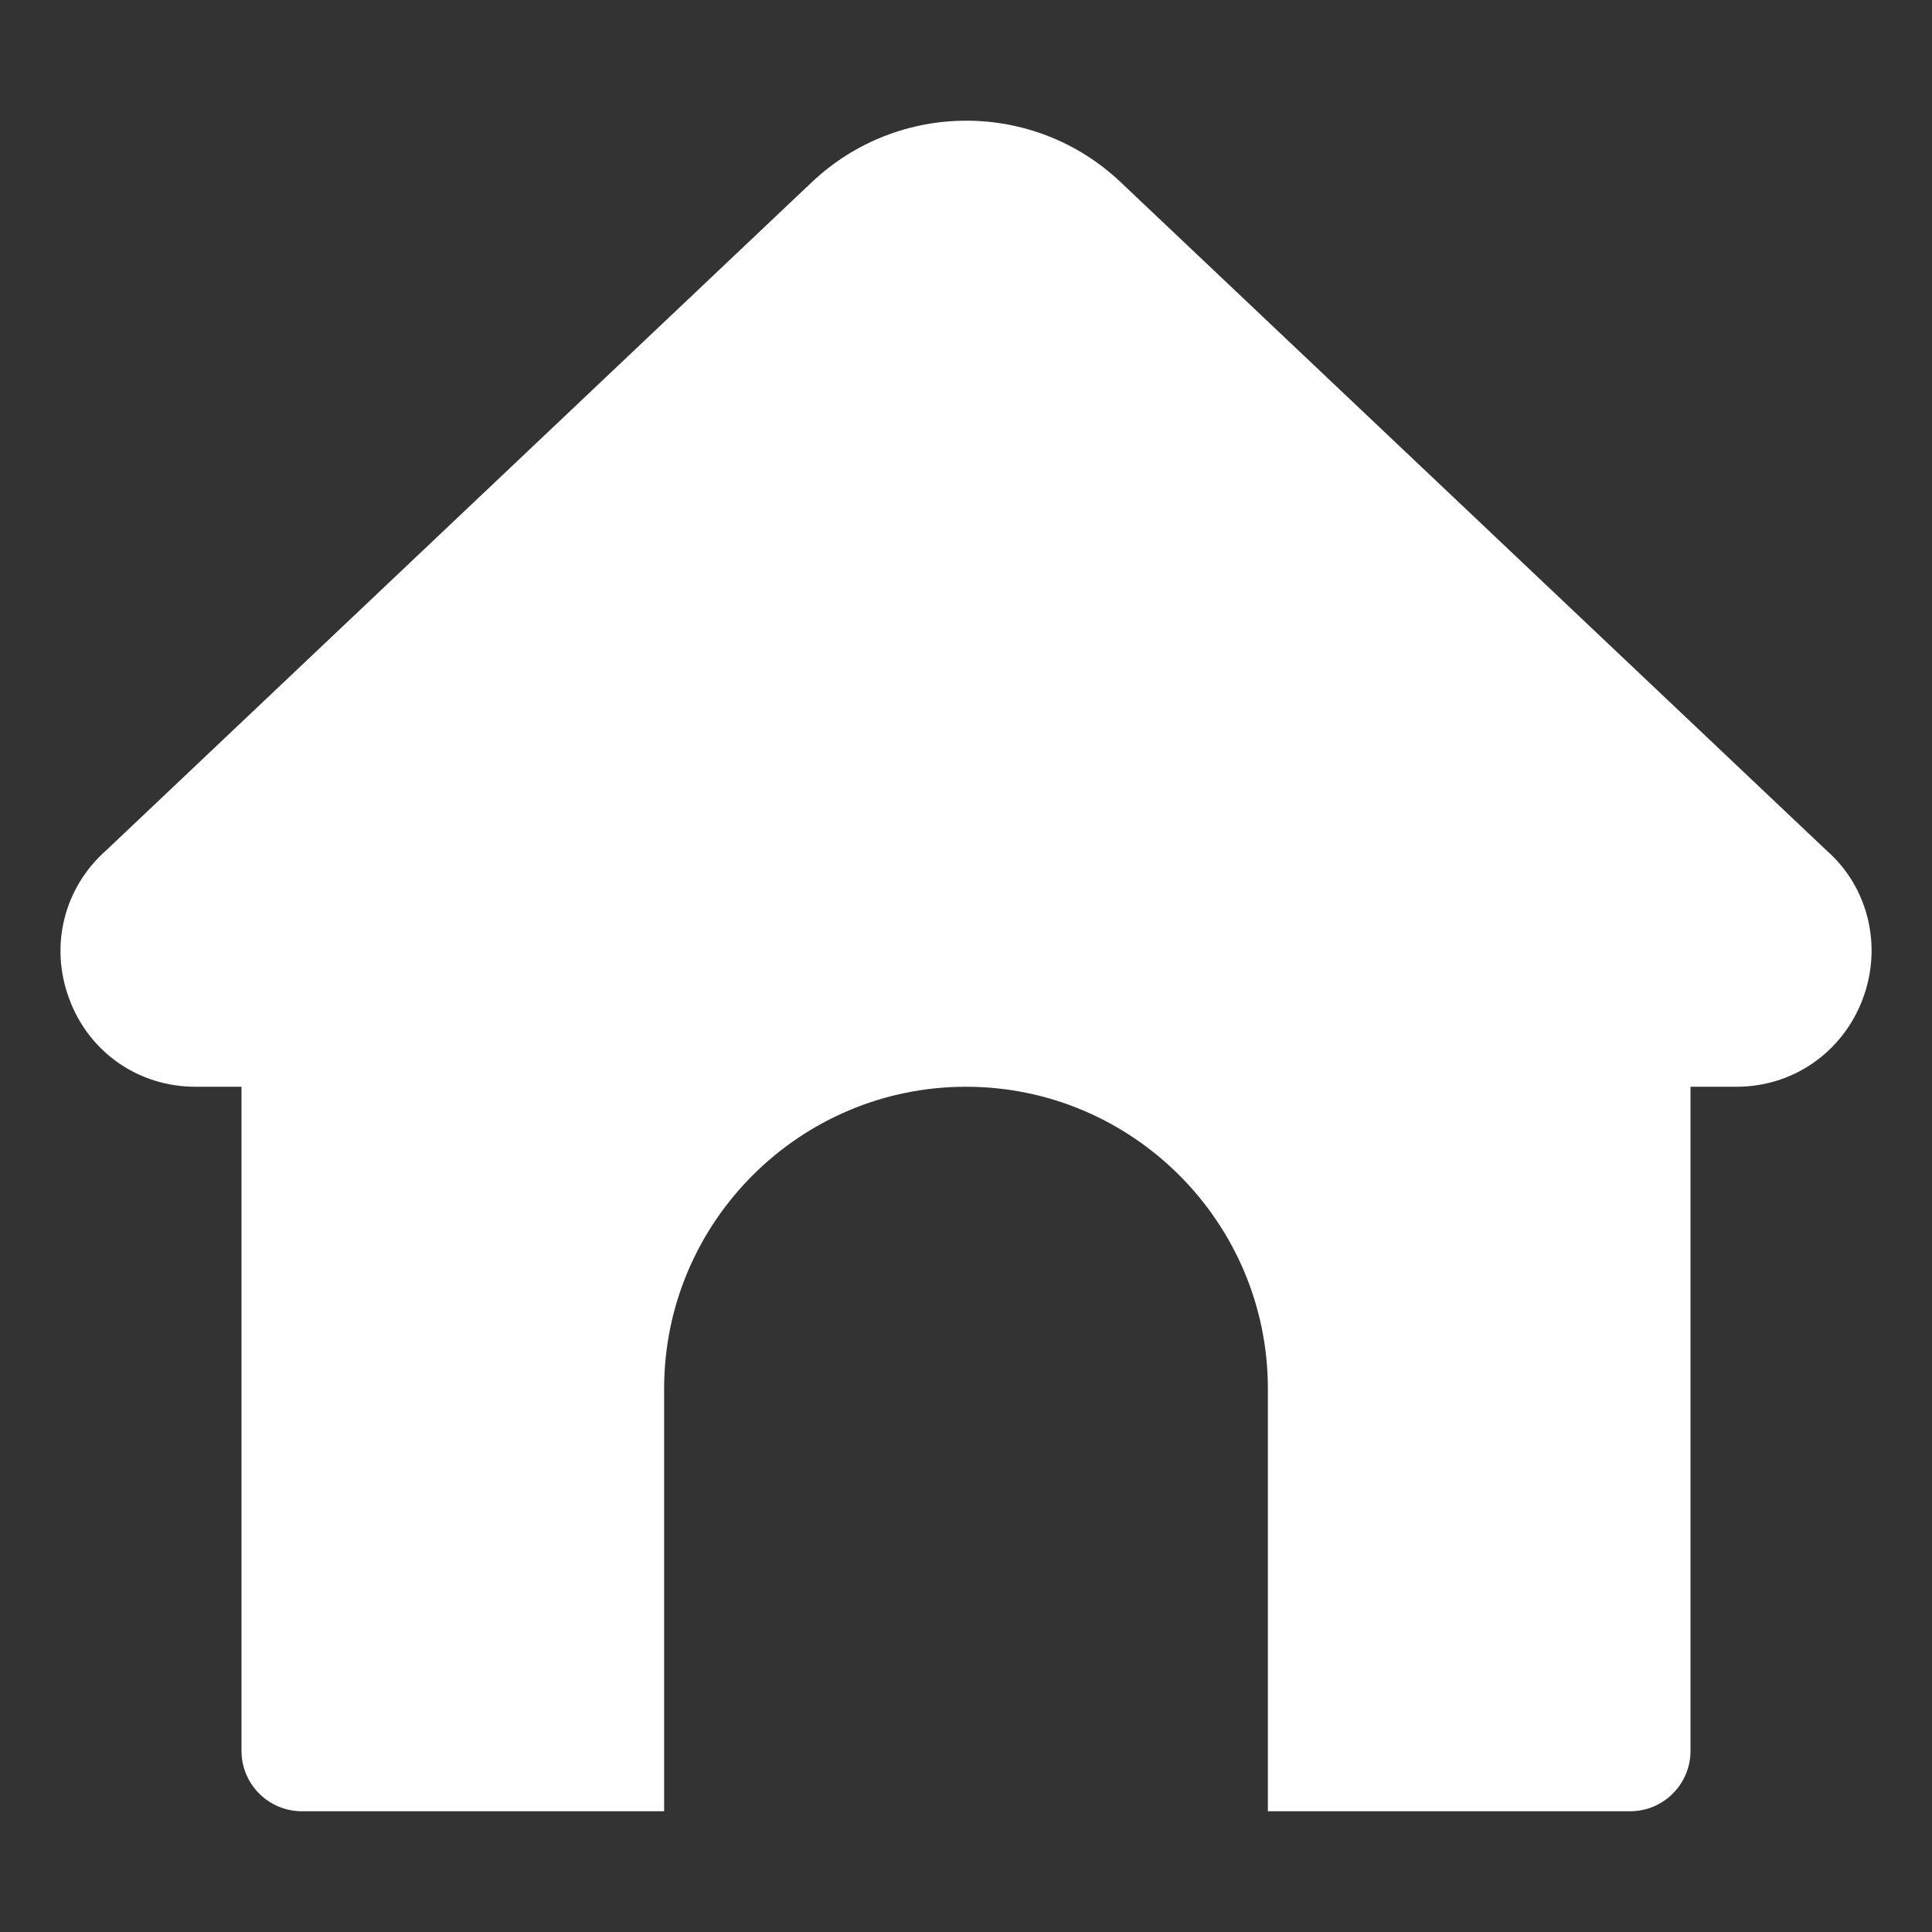 <?xml version="1.0" encoding="utf-8"?>
<!-- Generator: Adobe Illustrator 26.0.1, SVG Export Plug-In . SVG Version: 6.00 Build 0)  -->
<svg version="1.1" id="Glyph" xmlns="http://www.w3.org/2000/svg" xmlns:xlink="http://www.w3.org/1999/xlink" x="0px" y="0px"
	 viewBox="0 0 800 800" style="enable-background:new 0 0 800 800;" xml:space="preserve">
<rect x="0" y="0" width="800" height="800" fill="#333333" stroke="none"/>
<style type="text/css">
	.st0{fill:#FFFFFF;}
</style>
<path id="XMLID_219_" class="st0" d="M771.3,413.7c-8.3,22-28.8,36.3-52.2,36.3H700v275c0,13.8-11.2,25-25,25H525V575
	c0-68.9-56.1-125-125-125s-125,56.1-125,125v175H125c-13.8,0-25-11.2-25-25V450H80.9c-23.5,0-44-14.2-52.2-36.3
	c-8.3-22.1-2.2-46.3,15.5-61.8l292-276.5c35.9-33.9,92-33.9,127.8,0l292.7,277.1C773.5,367.4,779.6,391.7,771.3,413.7z"/>
</svg>

